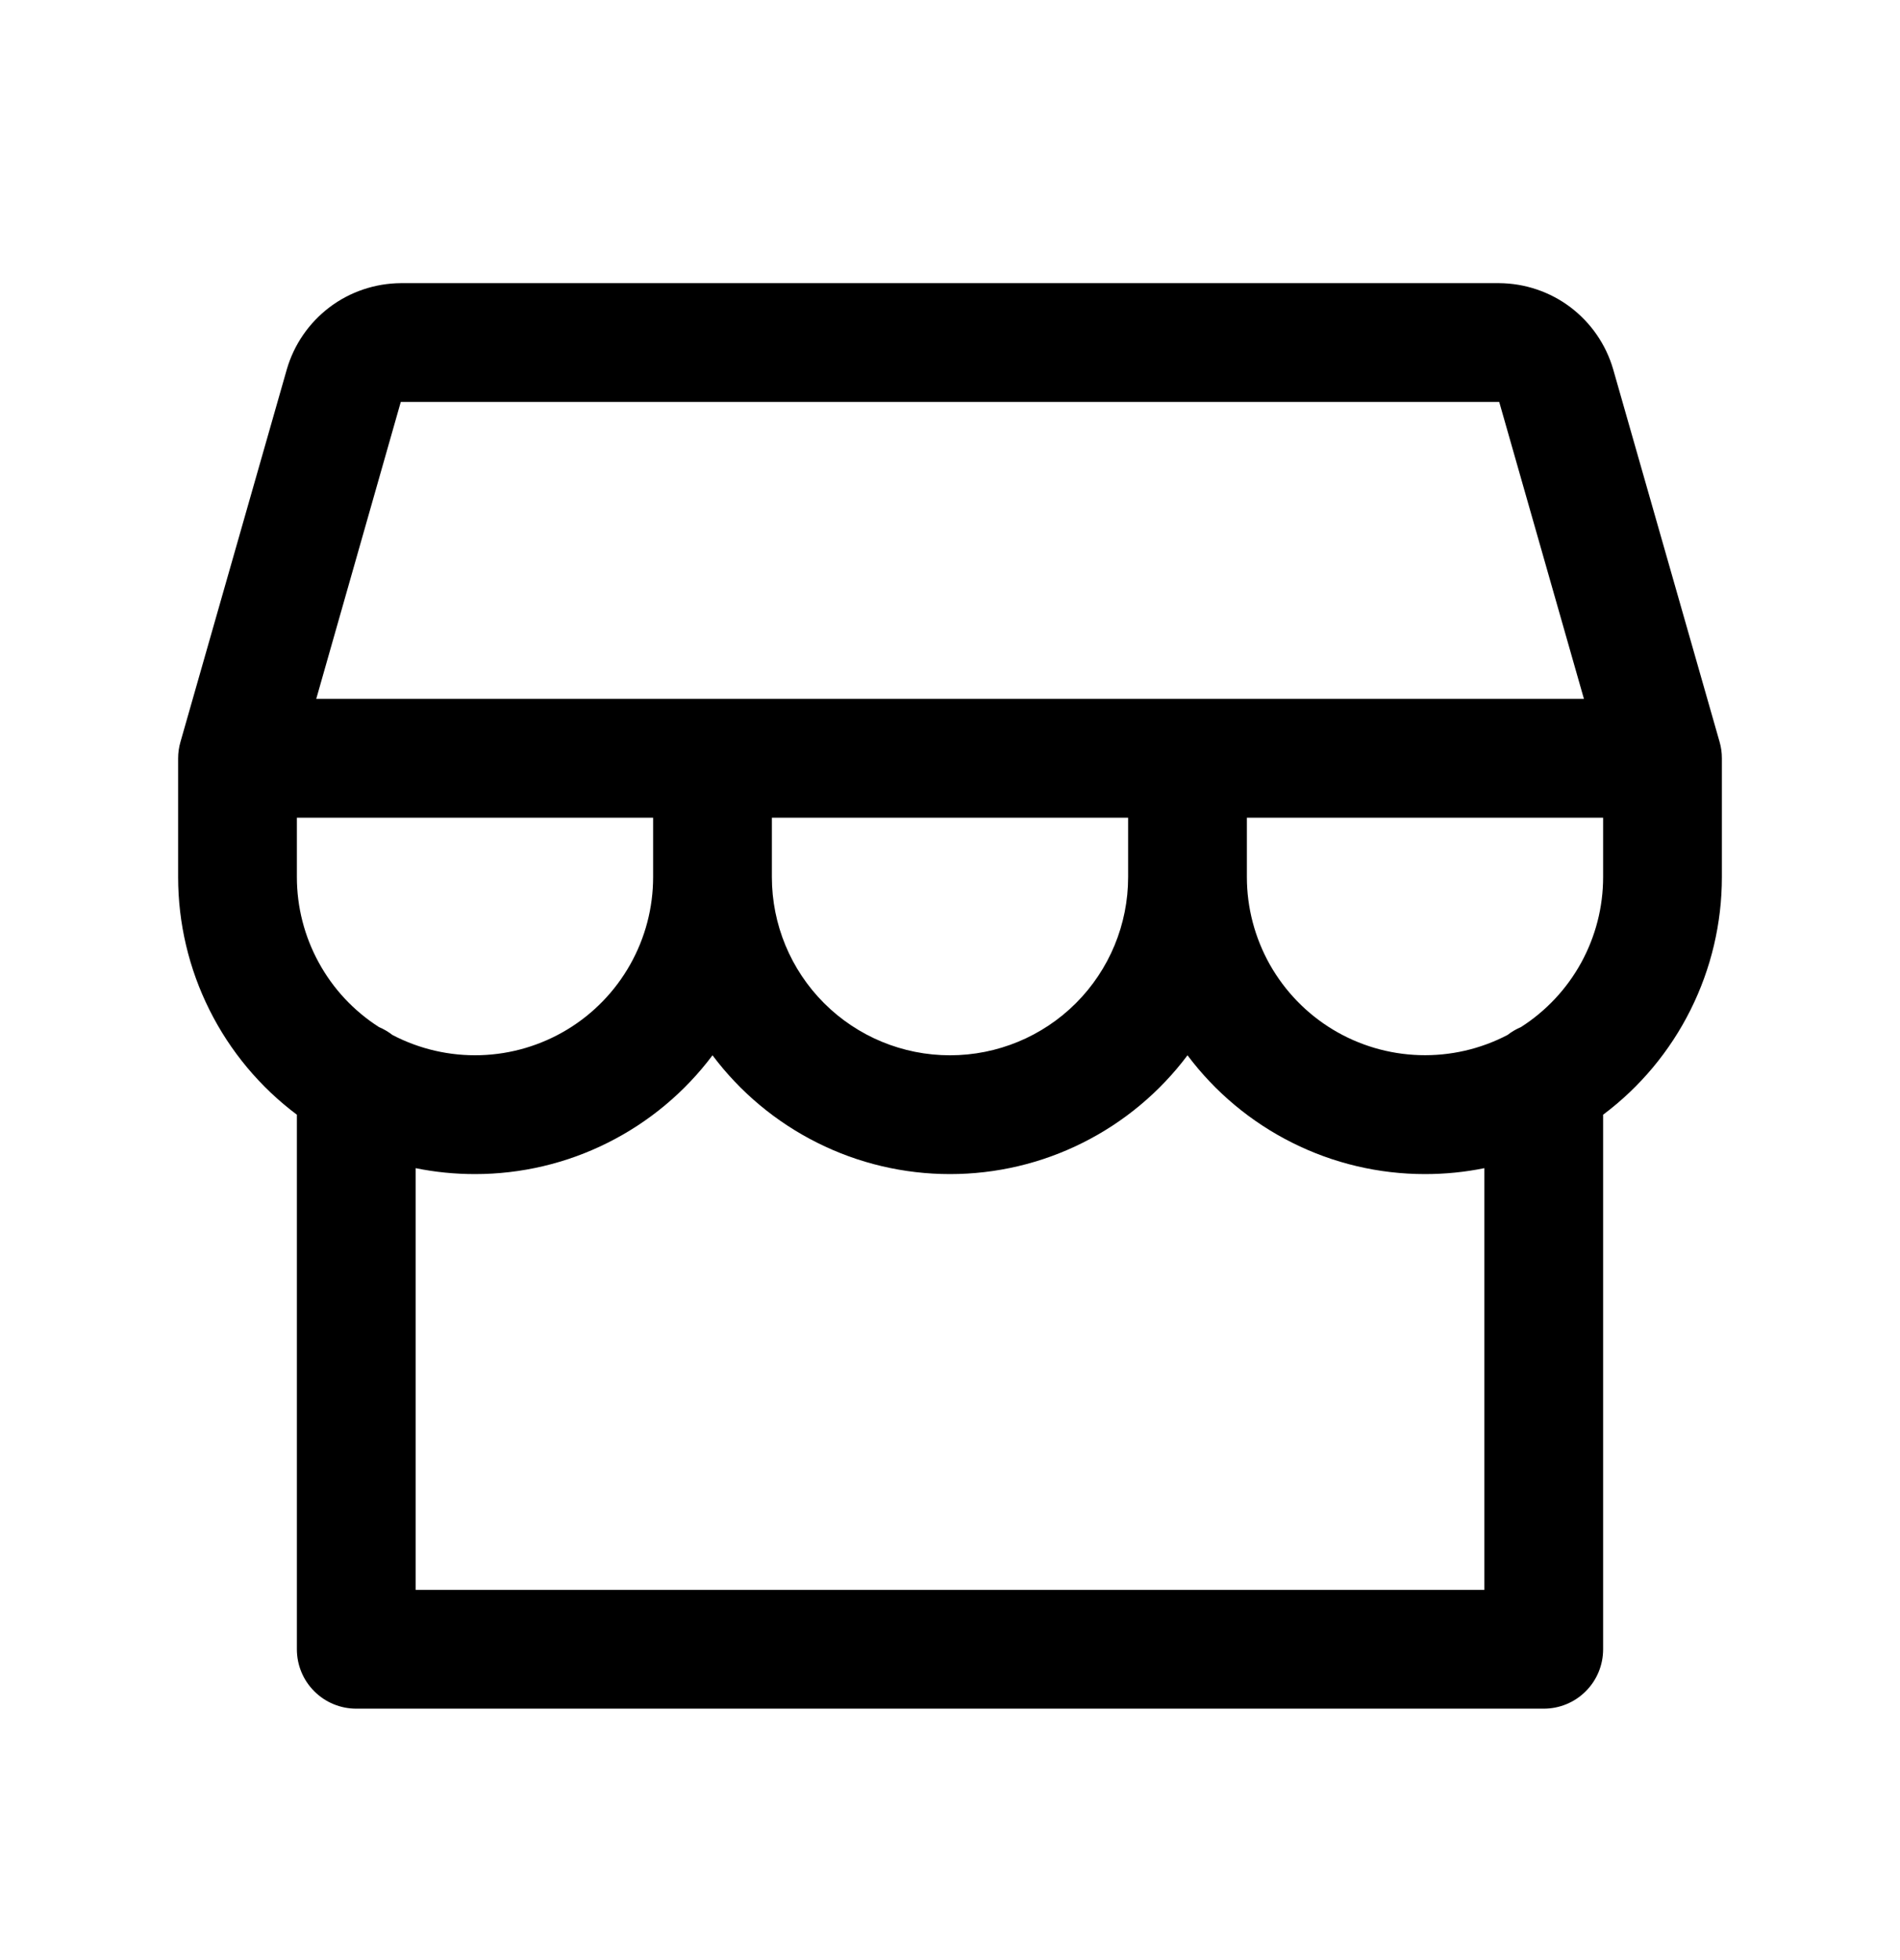 <svg width="32" height="33" viewBox="0 0 32 33" fill="none" xmlns="http://www.w3.org/2000/svg">
<path d="M29 12.767C29 12.674 28.988 12.582 28.962 12.492L27.169 6.217C27.048 5.801 26.796 5.435 26.45 5.173C26.105 4.912 25.683 4.77 25.25 4.767H6.75C6.317 4.77 5.895 4.912 5.55 5.173C5.204 5.435 4.952 5.801 4.831 6.217L3.039 12.492C3.013 12.582 3 12.674 3 12.767V14.767C3 15.544 3.181 16.309 3.528 17.003C3.875 17.698 4.379 18.302 5 18.767V27.767C5 28.033 5.105 28.287 5.293 28.474C5.48 28.662 5.735 28.767 6 28.767H26C26.265 28.767 26.52 28.662 26.707 28.474C26.895 28.287 27 28.033 27 27.767V18.767C27.621 18.302 28.125 17.698 28.472 17.003C28.819 16.309 29 15.544 29 14.767V12.767ZM6.75 6.767H25.25L26.677 11.767H5.326L6.75 6.767ZM13 13.767H19V14.767C19 15.563 18.684 16.326 18.121 16.889C17.559 17.451 16.796 17.767 16 17.767C15.204 17.767 14.441 17.451 13.879 16.889C13.316 16.326 13 15.563 13 14.767V13.767ZM11 13.767V14.767C11 15.283 10.867 15.79 10.613 16.24C10.36 16.689 9.995 17.066 9.554 17.333C9.112 17.6 8.61 17.749 8.094 17.765C7.578 17.781 7.067 17.664 6.61 17.425C6.54 17.371 6.464 17.326 6.383 17.292C5.959 17.021 5.61 16.648 5.369 16.206C5.127 15.765 5 15.27 5 14.767V13.767H11ZM25 26.767H7V19.667C7.329 19.734 7.664 19.767 8 19.767C8.776 19.767 9.542 19.587 10.236 19.239C10.93 18.892 11.534 18.388 12 17.767C12.466 18.388 13.07 18.892 13.764 19.239C14.458 19.587 15.224 19.767 16 19.767C16.776 19.767 17.542 19.587 18.236 19.239C18.93 18.892 19.534 18.388 20 17.767C20.466 18.388 21.07 18.892 21.764 19.239C22.458 19.587 23.224 19.767 24 19.767C24.336 19.767 24.671 19.734 25 19.667V26.767ZM25.616 17.292C25.536 17.326 25.46 17.37 25.391 17.424C24.934 17.663 24.423 17.78 23.907 17.764C23.392 17.748 22.889 17.6 22.447 17.333C22.006 17.066 21.641 16.689 21.387 16.24C21.134 15.79 21 15.283 21 14.767V13.767H27V14.767C27 15.271 26.873 15.765 26.631 16.207C26.389 16.648 26.04 17.021 25.616 17.292Z" fill="black"/>
</svg>
